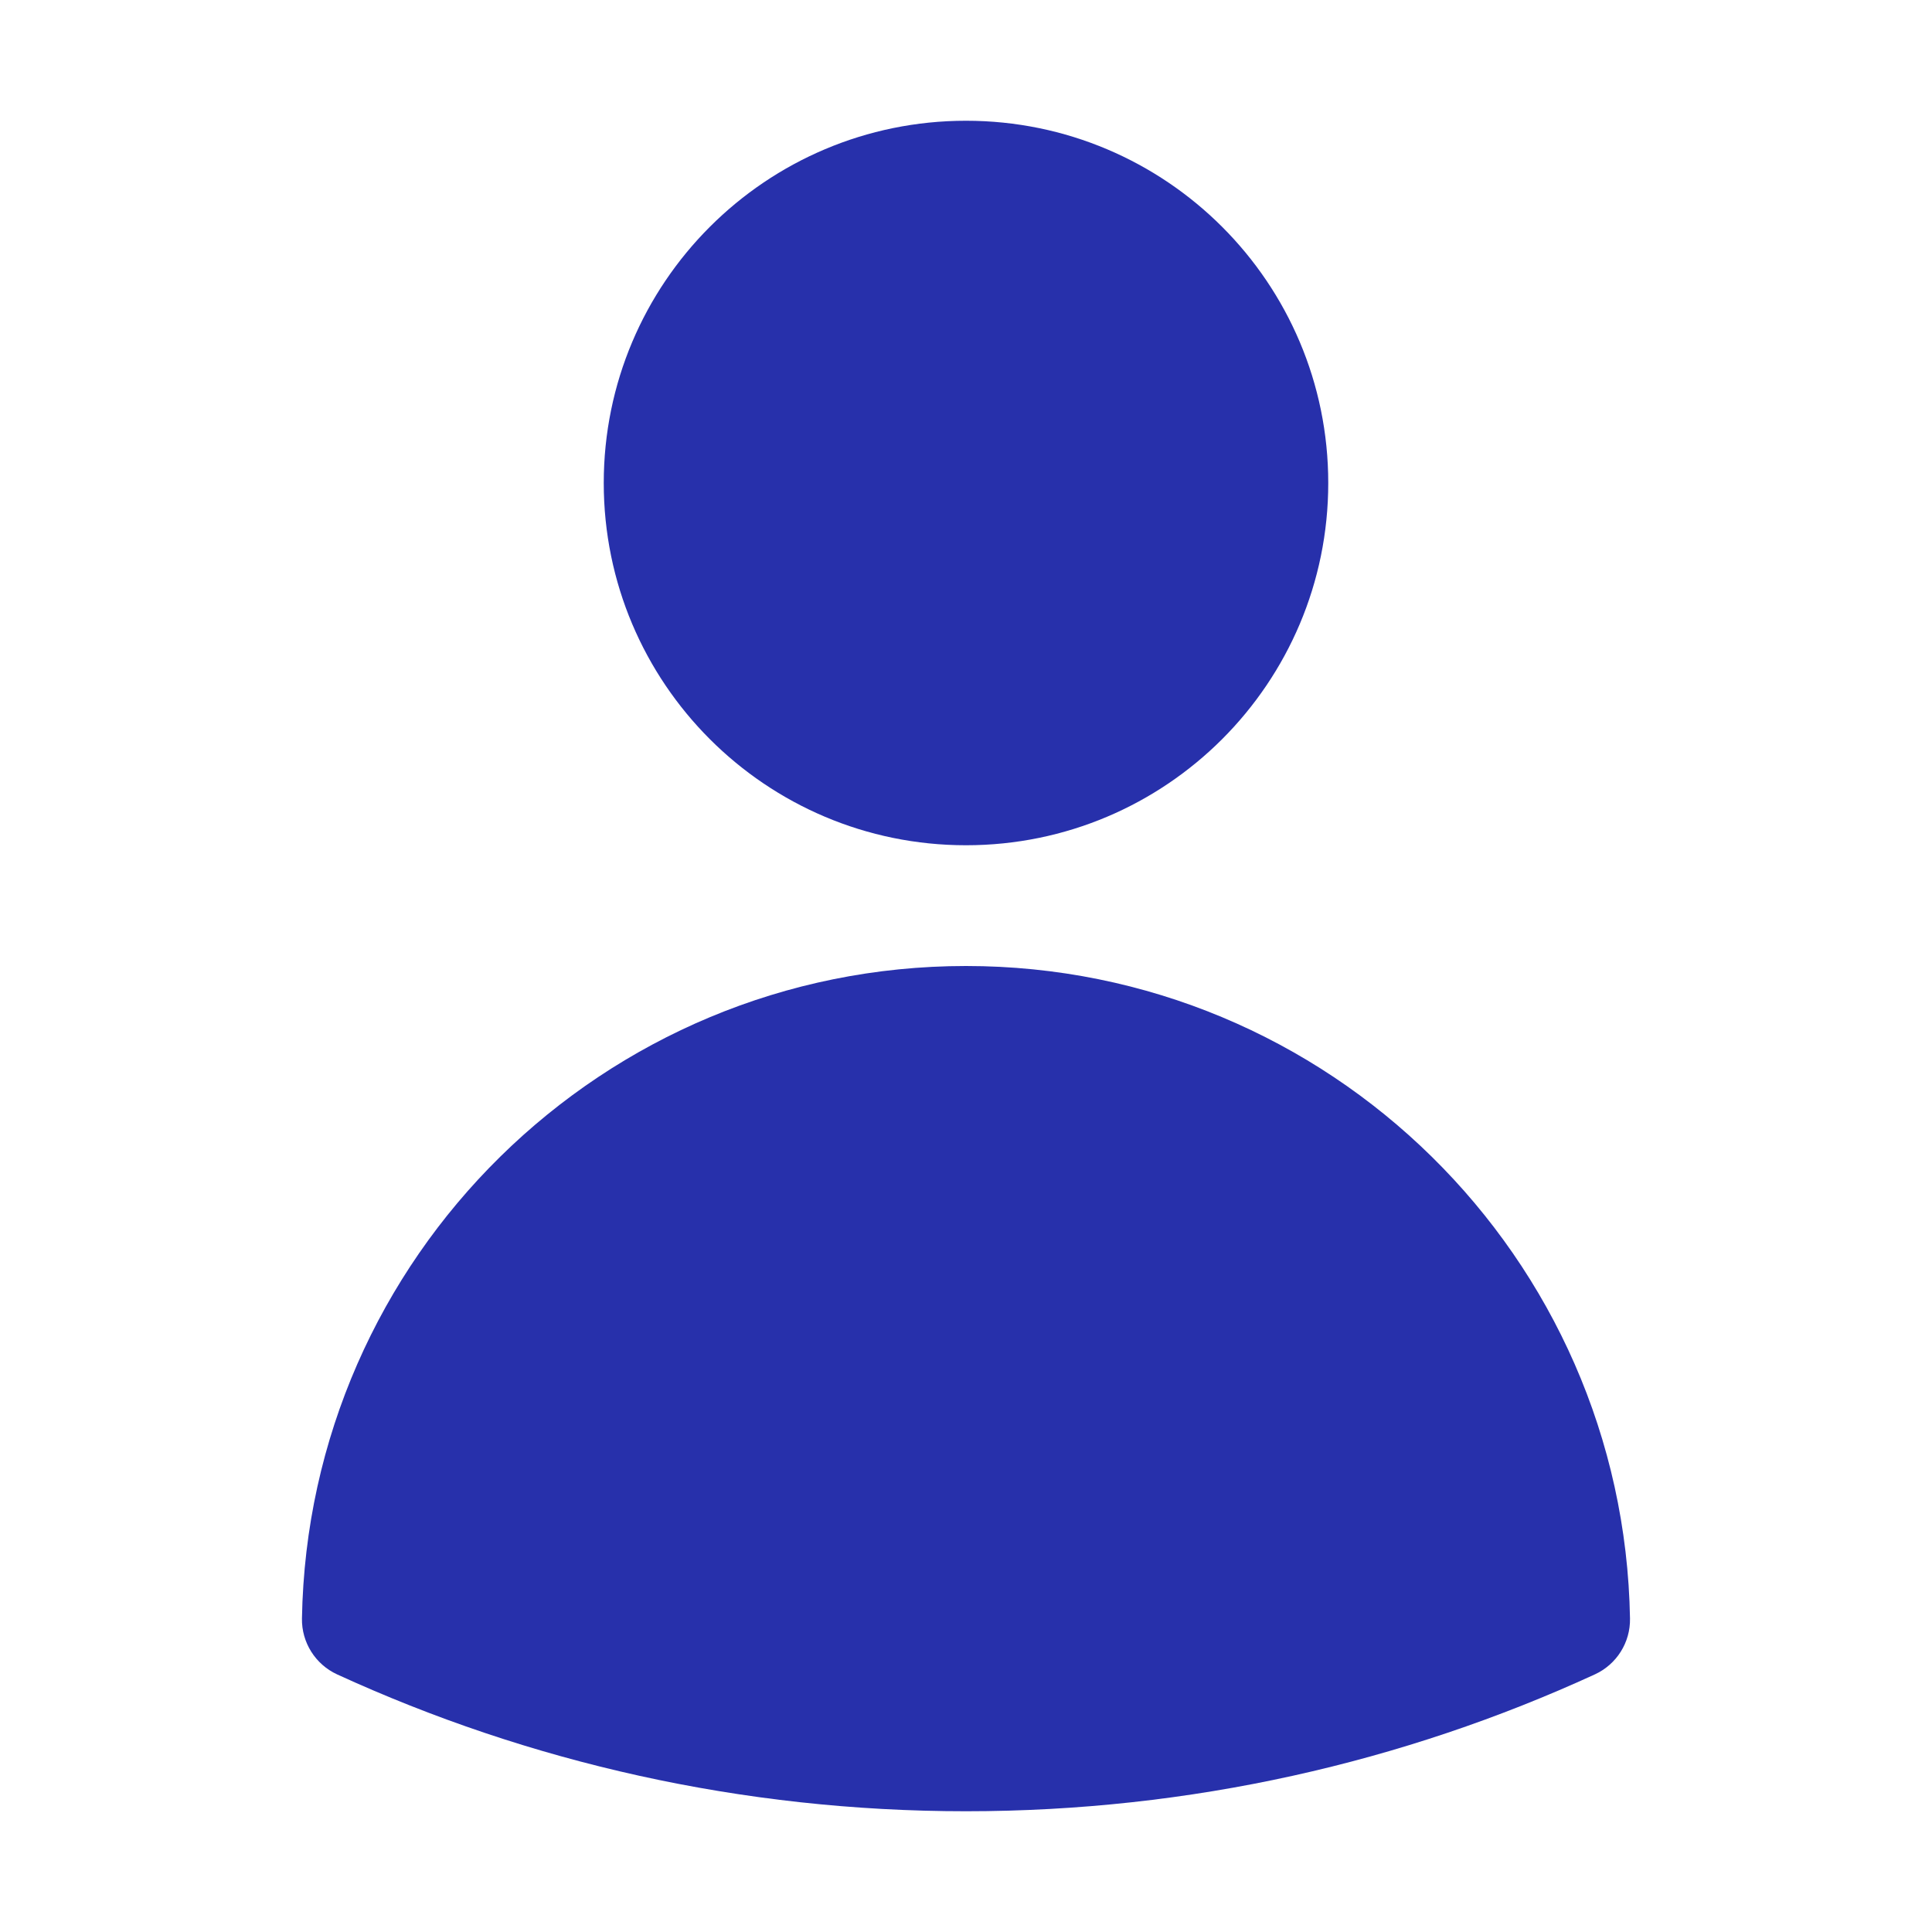 <svg width="48" height="48" viewBox="0 0 48 48" fill="none" xmlns="http://www.w3.org/2000/svg">
<path fill-rule="evenodd" clip-rule="evenodd" d="M15 12C15 7.029 19.029 3 24 3C28.97 3 33 7.029 33 12C33 16.971 28.97 21 24 21C19.029 21 15 16.971 15 12Z" fill="#2730AB"/>
<path fill-rule="evenodd" clip-rule="evenodd" d="M7.502 40.211C7.657 31.231 14.984 24 24 24C33.016 24 40.343 31.232 40.497 40.211C40.508 40.807 40.164 41.352 39.623 41.6C34.865 43.784 29.573 45 24 45C18.427 45 13.135 43.783 8.376 41.6C7.835 41.351 7.492 40.806 7.502 40.211Z" fill="#2730AB"/>
</svg>
